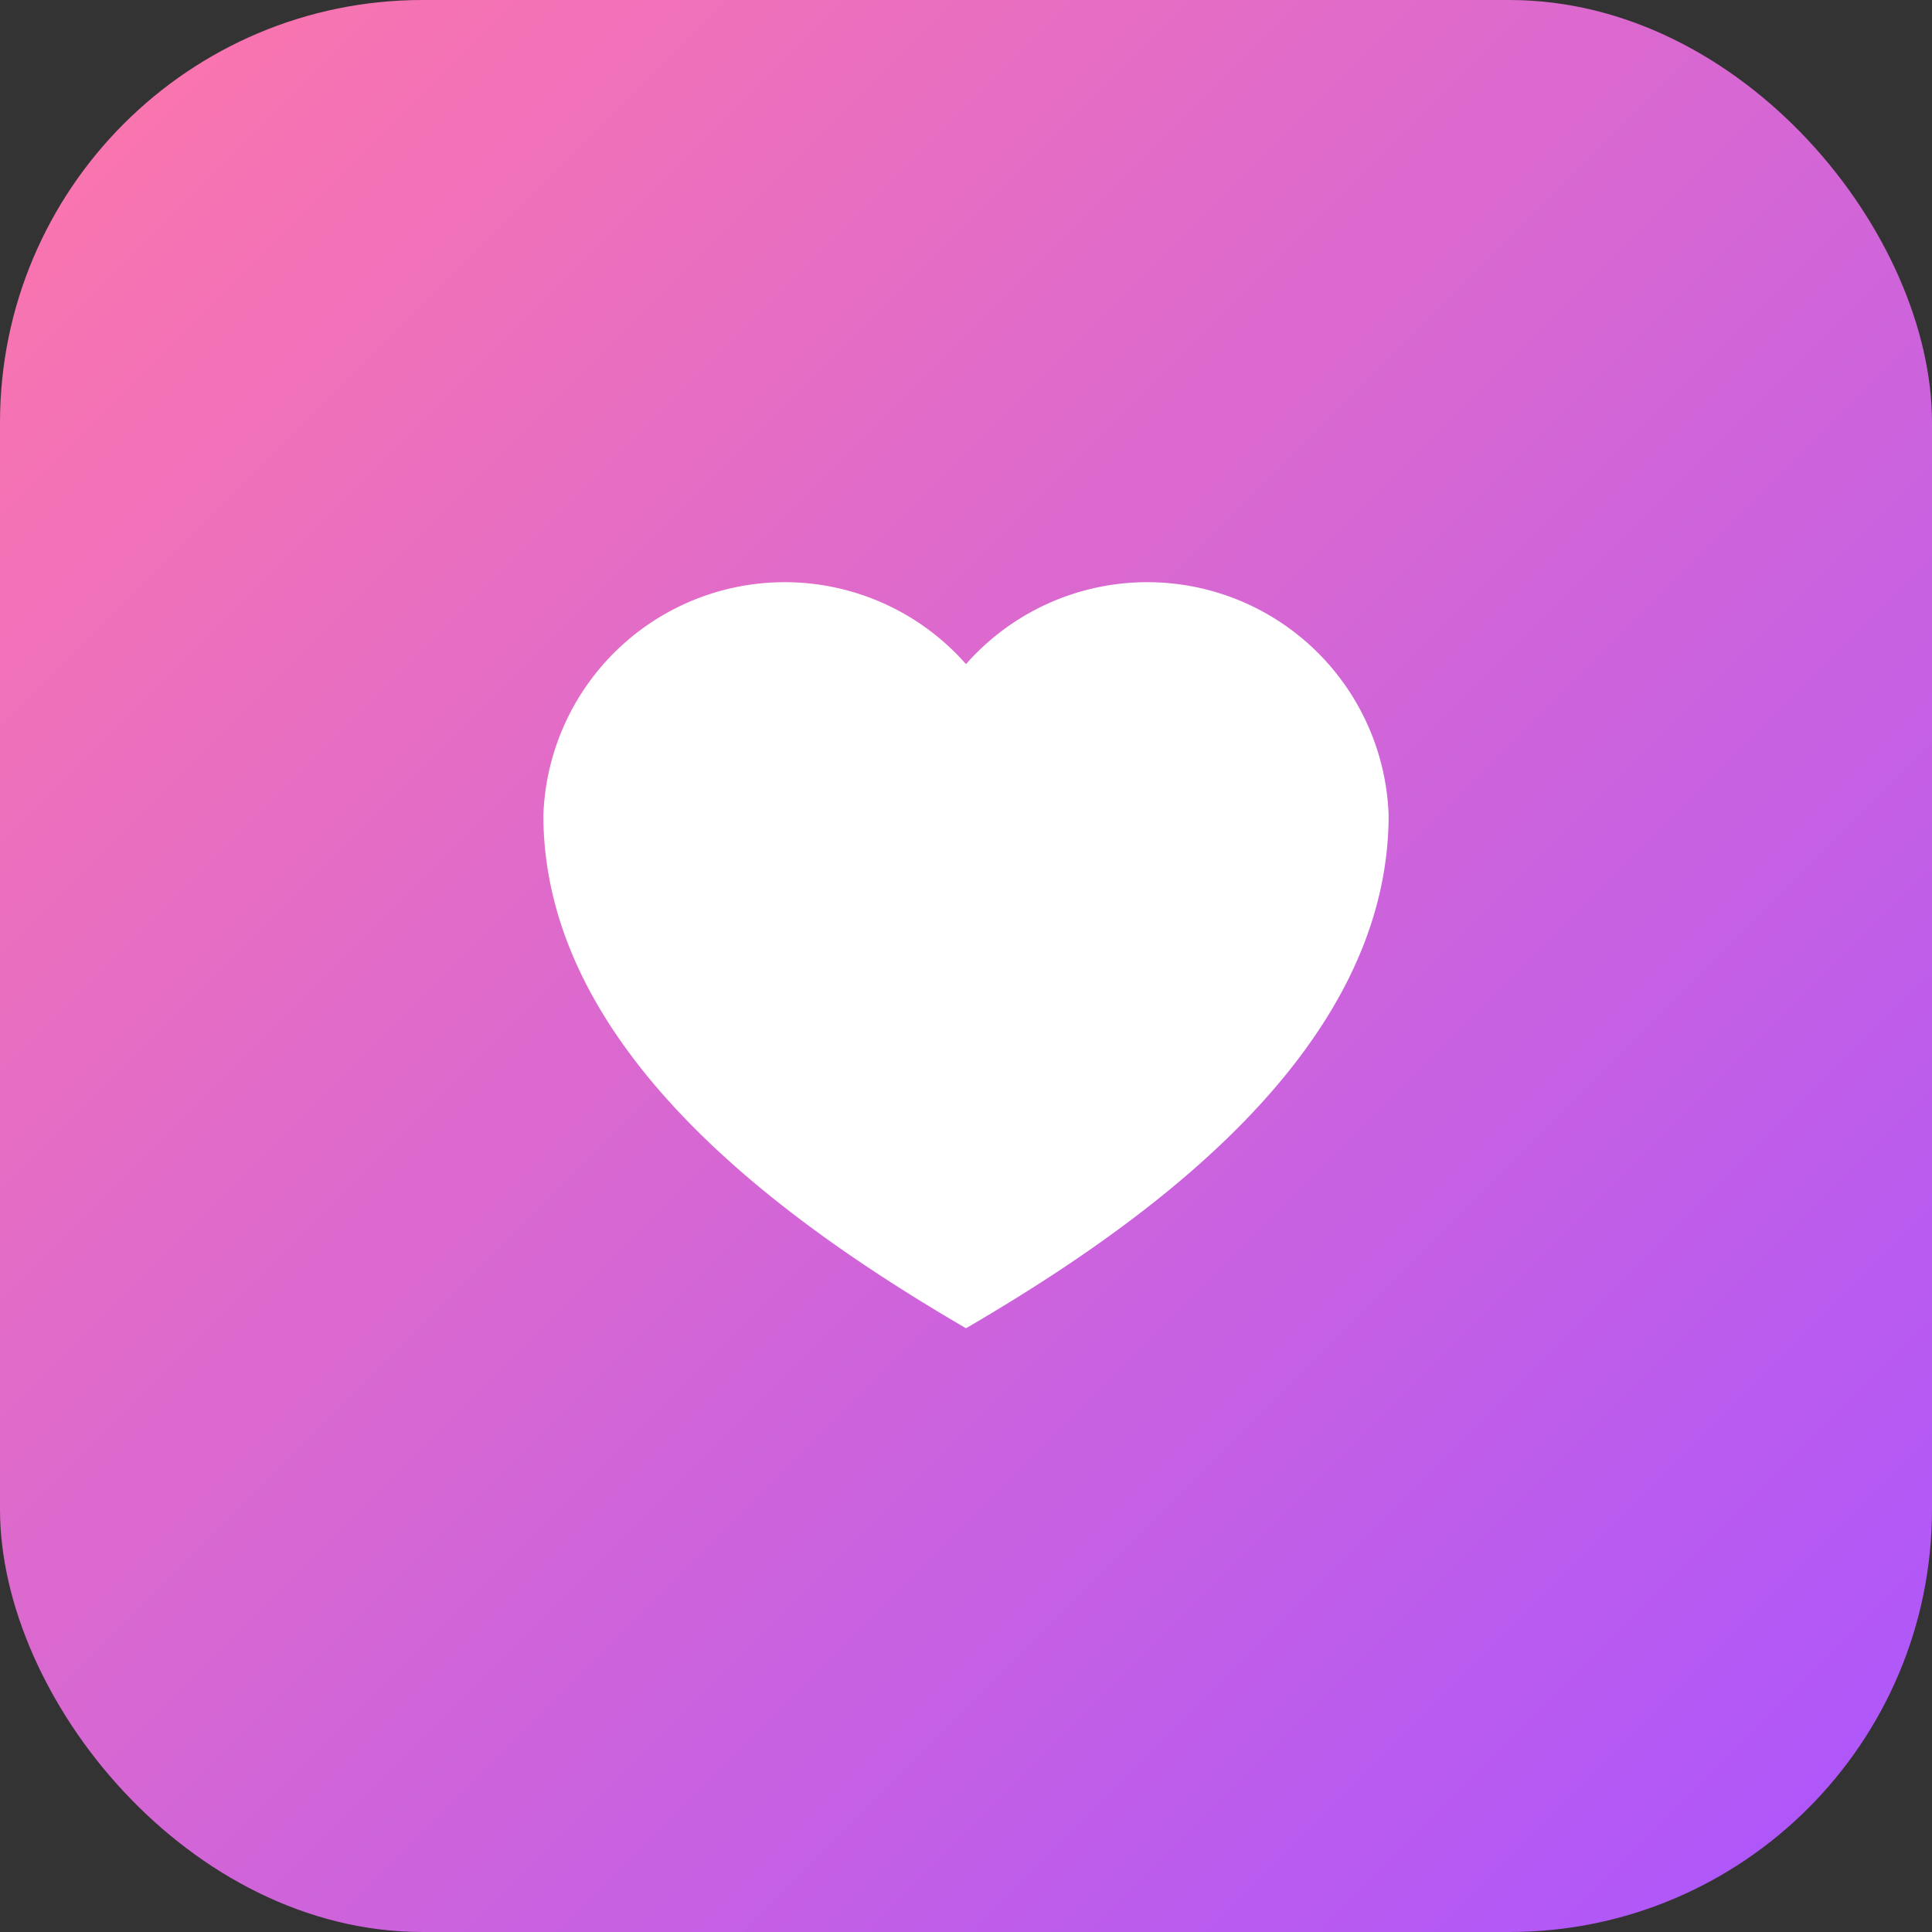 <svg xmlns="http://www.w3.org/2000/svg" viewBox="0 0 64 64">
  <rect x="0" y="0" width="64" height="64" fill="#333333" stroke="none"/>
  <defs>
    <linearGradient id="g" x1="0" y1="0" x2="1" y2="1">
      <stop offset="0%" stop-color="#FF77AA"/>
      <stop offset="100%" stop-color="#AA55FF"/>
    </linearGradient>
  </defs>
  <rect width="64" height="64" rx="14" fill="url(#g)"/>
  <path d="M32 44c-6-3.5-14-9.2-14-17a8 8 0 0 1 14-5 8 8 0 0 1 14 5c0 7.8-8 13.5-14 17z" fill="#fff"/>
</svg>

